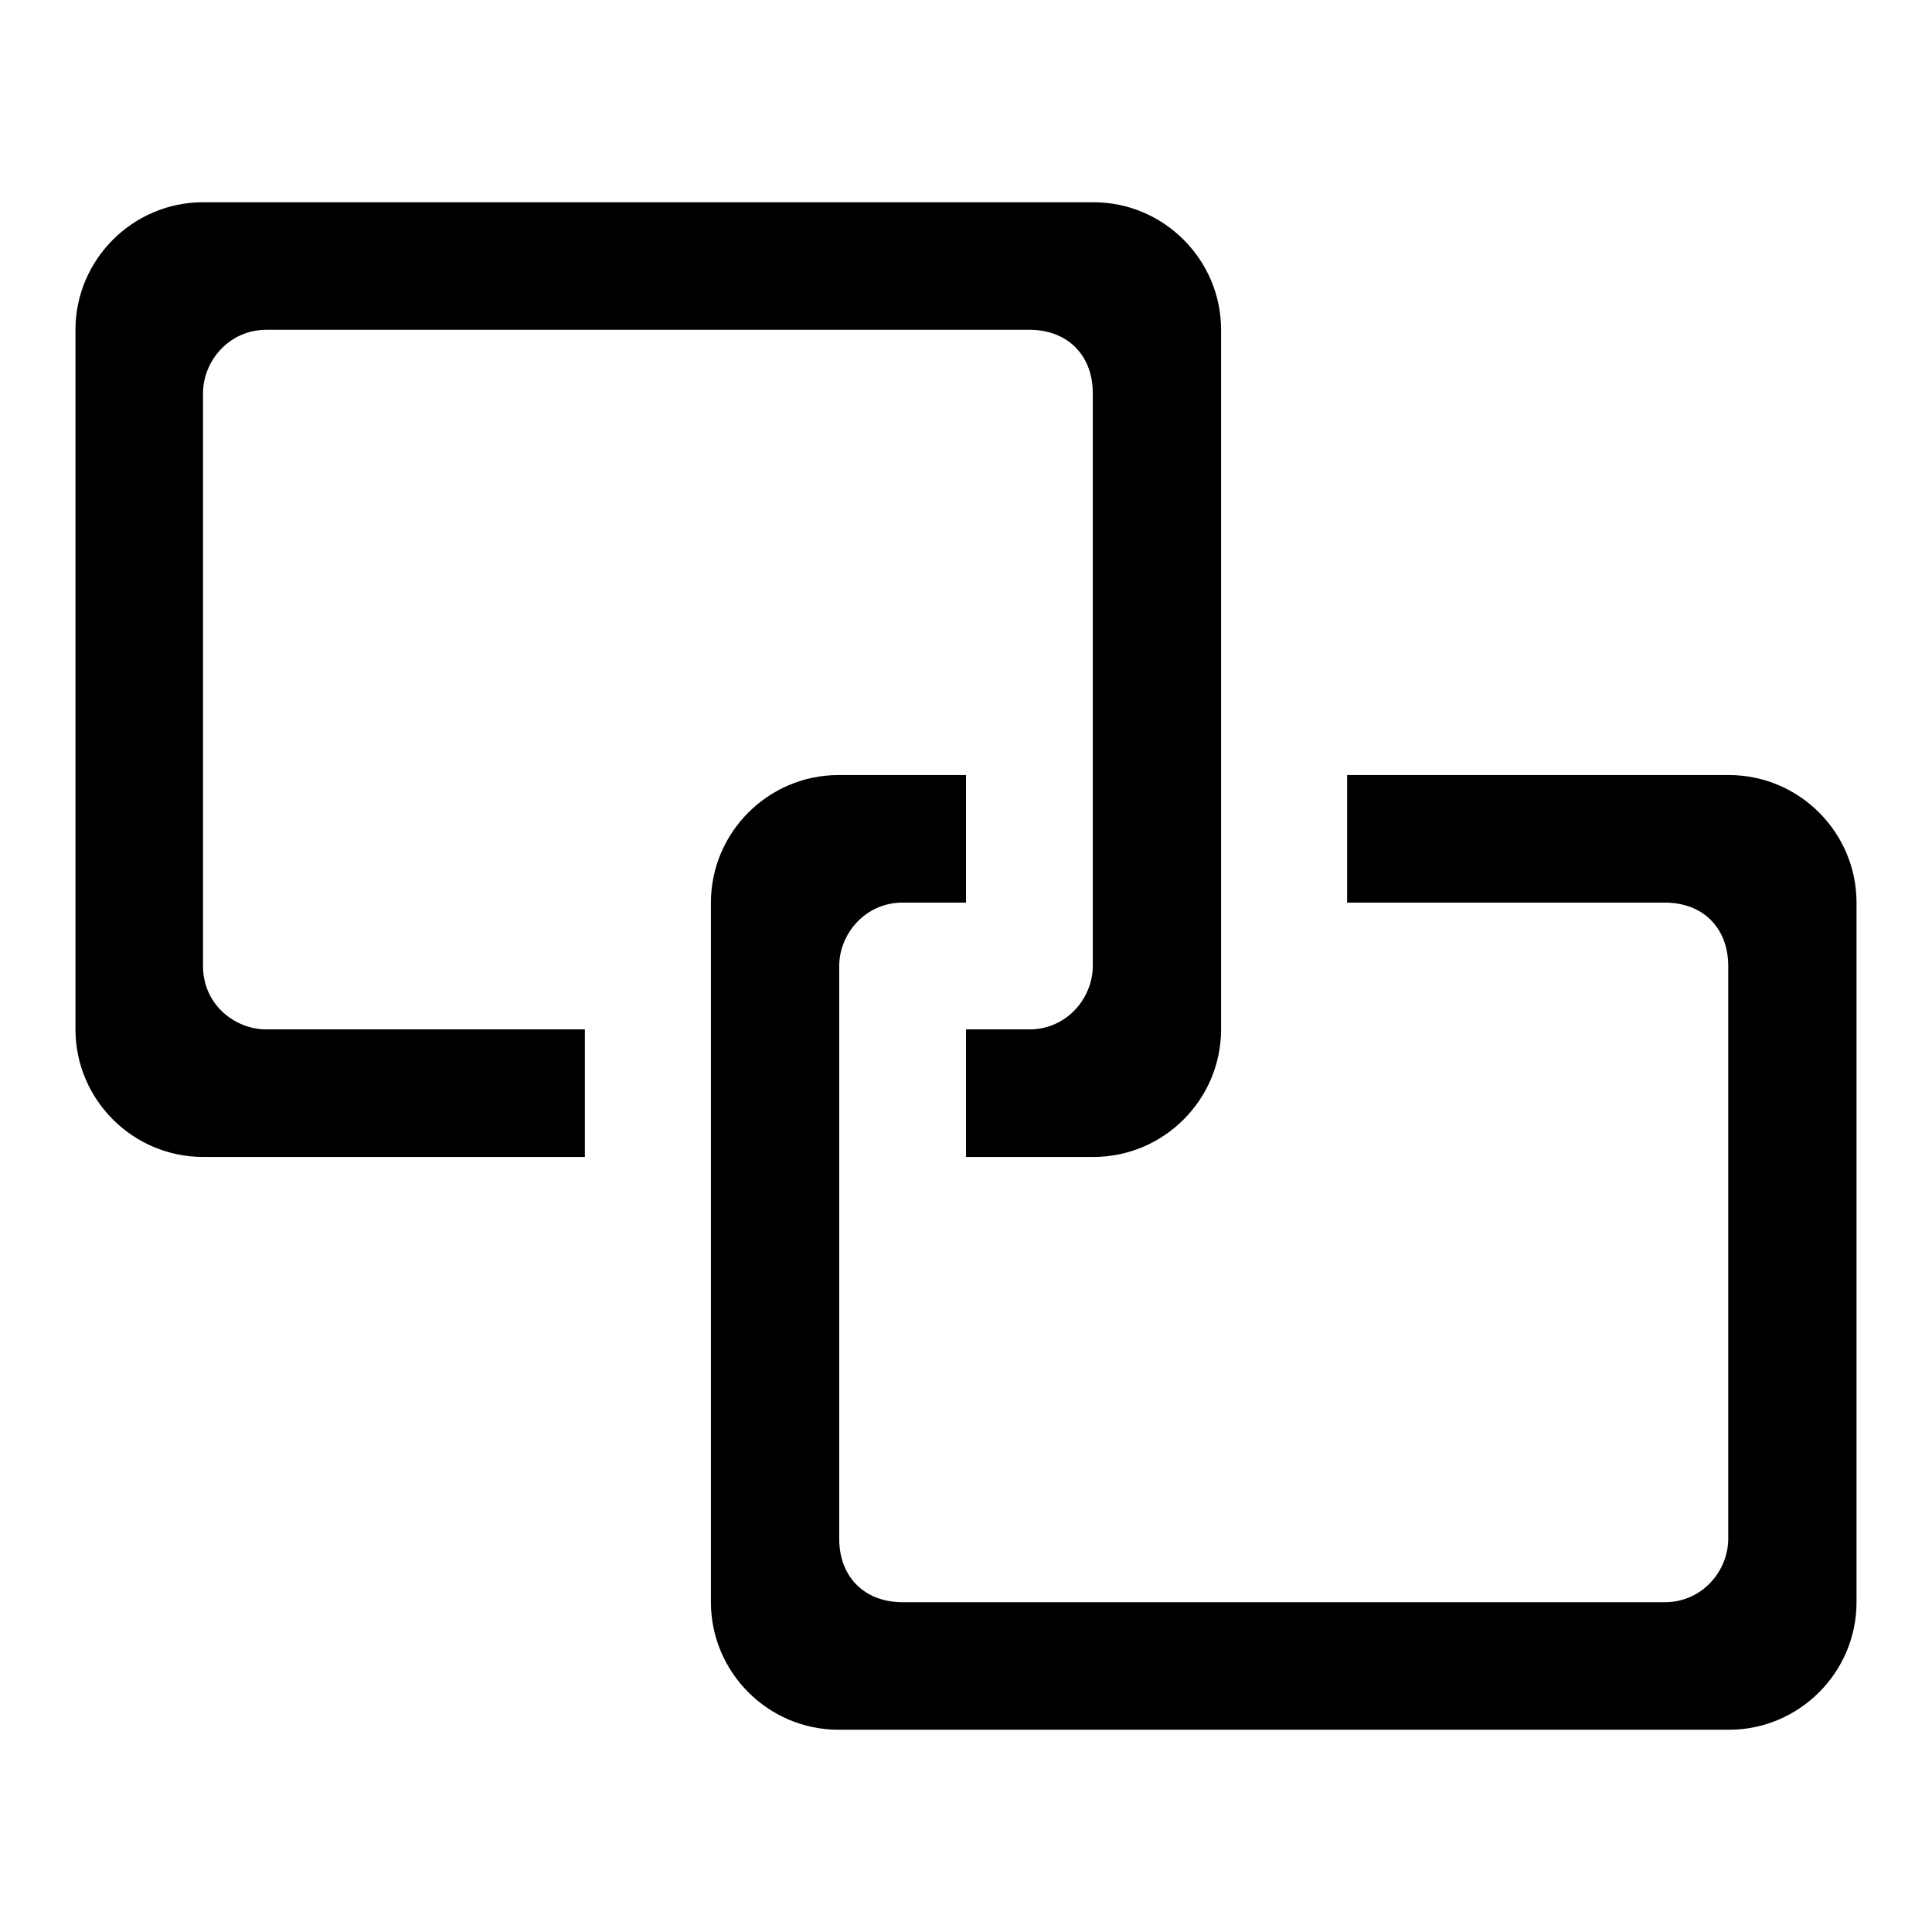 <?xml version="1.0" encoding="utf-8"?>
<!-- Svg Vector Icons : http://www.onlinewebfonts.com/icon -->
<!DOCTYPE svg PUBLIC "-//W3C//DTD SVG 1.1//EN" "http://www.w3.org/Graphics/SVG/1.1/DTD/svg11.dtd">
<svg version="1.1" xmlns="http://www.w3.org/2000/svg" xmlns:xlink="http://www.w3.org/1999/xlink" x="0px" y="0px" viewBox="0 0 256 256" enable-background="new 0 0 256 256" xml:space="preserve">
<g> <path fill="#000000" d="M26.9,128V52.1c0-4.2,3.4-8.4,8.4-8.4h101.1c5.1,0,8.4,3.4,8.4,8.4V128c0,4.2-3.4,8.4-8.4,8.4H128v16.9 h16.9c9.3,0,16.9-7.6,16.9-16.9V43.7c0-9.3-7.6-16.9-16.9-16.9h-118c-9.3,0-16.9,7.6-16.9,16.9v92.7c0,9.3,7.6,16.9,16.9,16.9h50.6 v-16.9H35.3C31.1,136.4,26.9,133.1,26.9,128z"/> <path fill="#000000" d="M229.1,102.7h-50.6v16.9h42.1c5.1,0,8.4,3.4,8.4,8.4v75.9c0,4.2-3.4,8.4-8.4,8.4H119.6 c-5.1,0-8.4-3.4-8.4-8.4V128c0-4.2,3.4-8.4,8.4-8.4h8.4v-16.9h-16.9c-9.3,0-16.9,7.6-16.9,16.9v92.7c0,9.3,7.6,16.9,16.9,16.9h118 c9.3,0,16.9-7.6,16.9-16.9v-92.7C246,110.3,238.4,102.7,229.1,102.7z"/></g>
</svg>